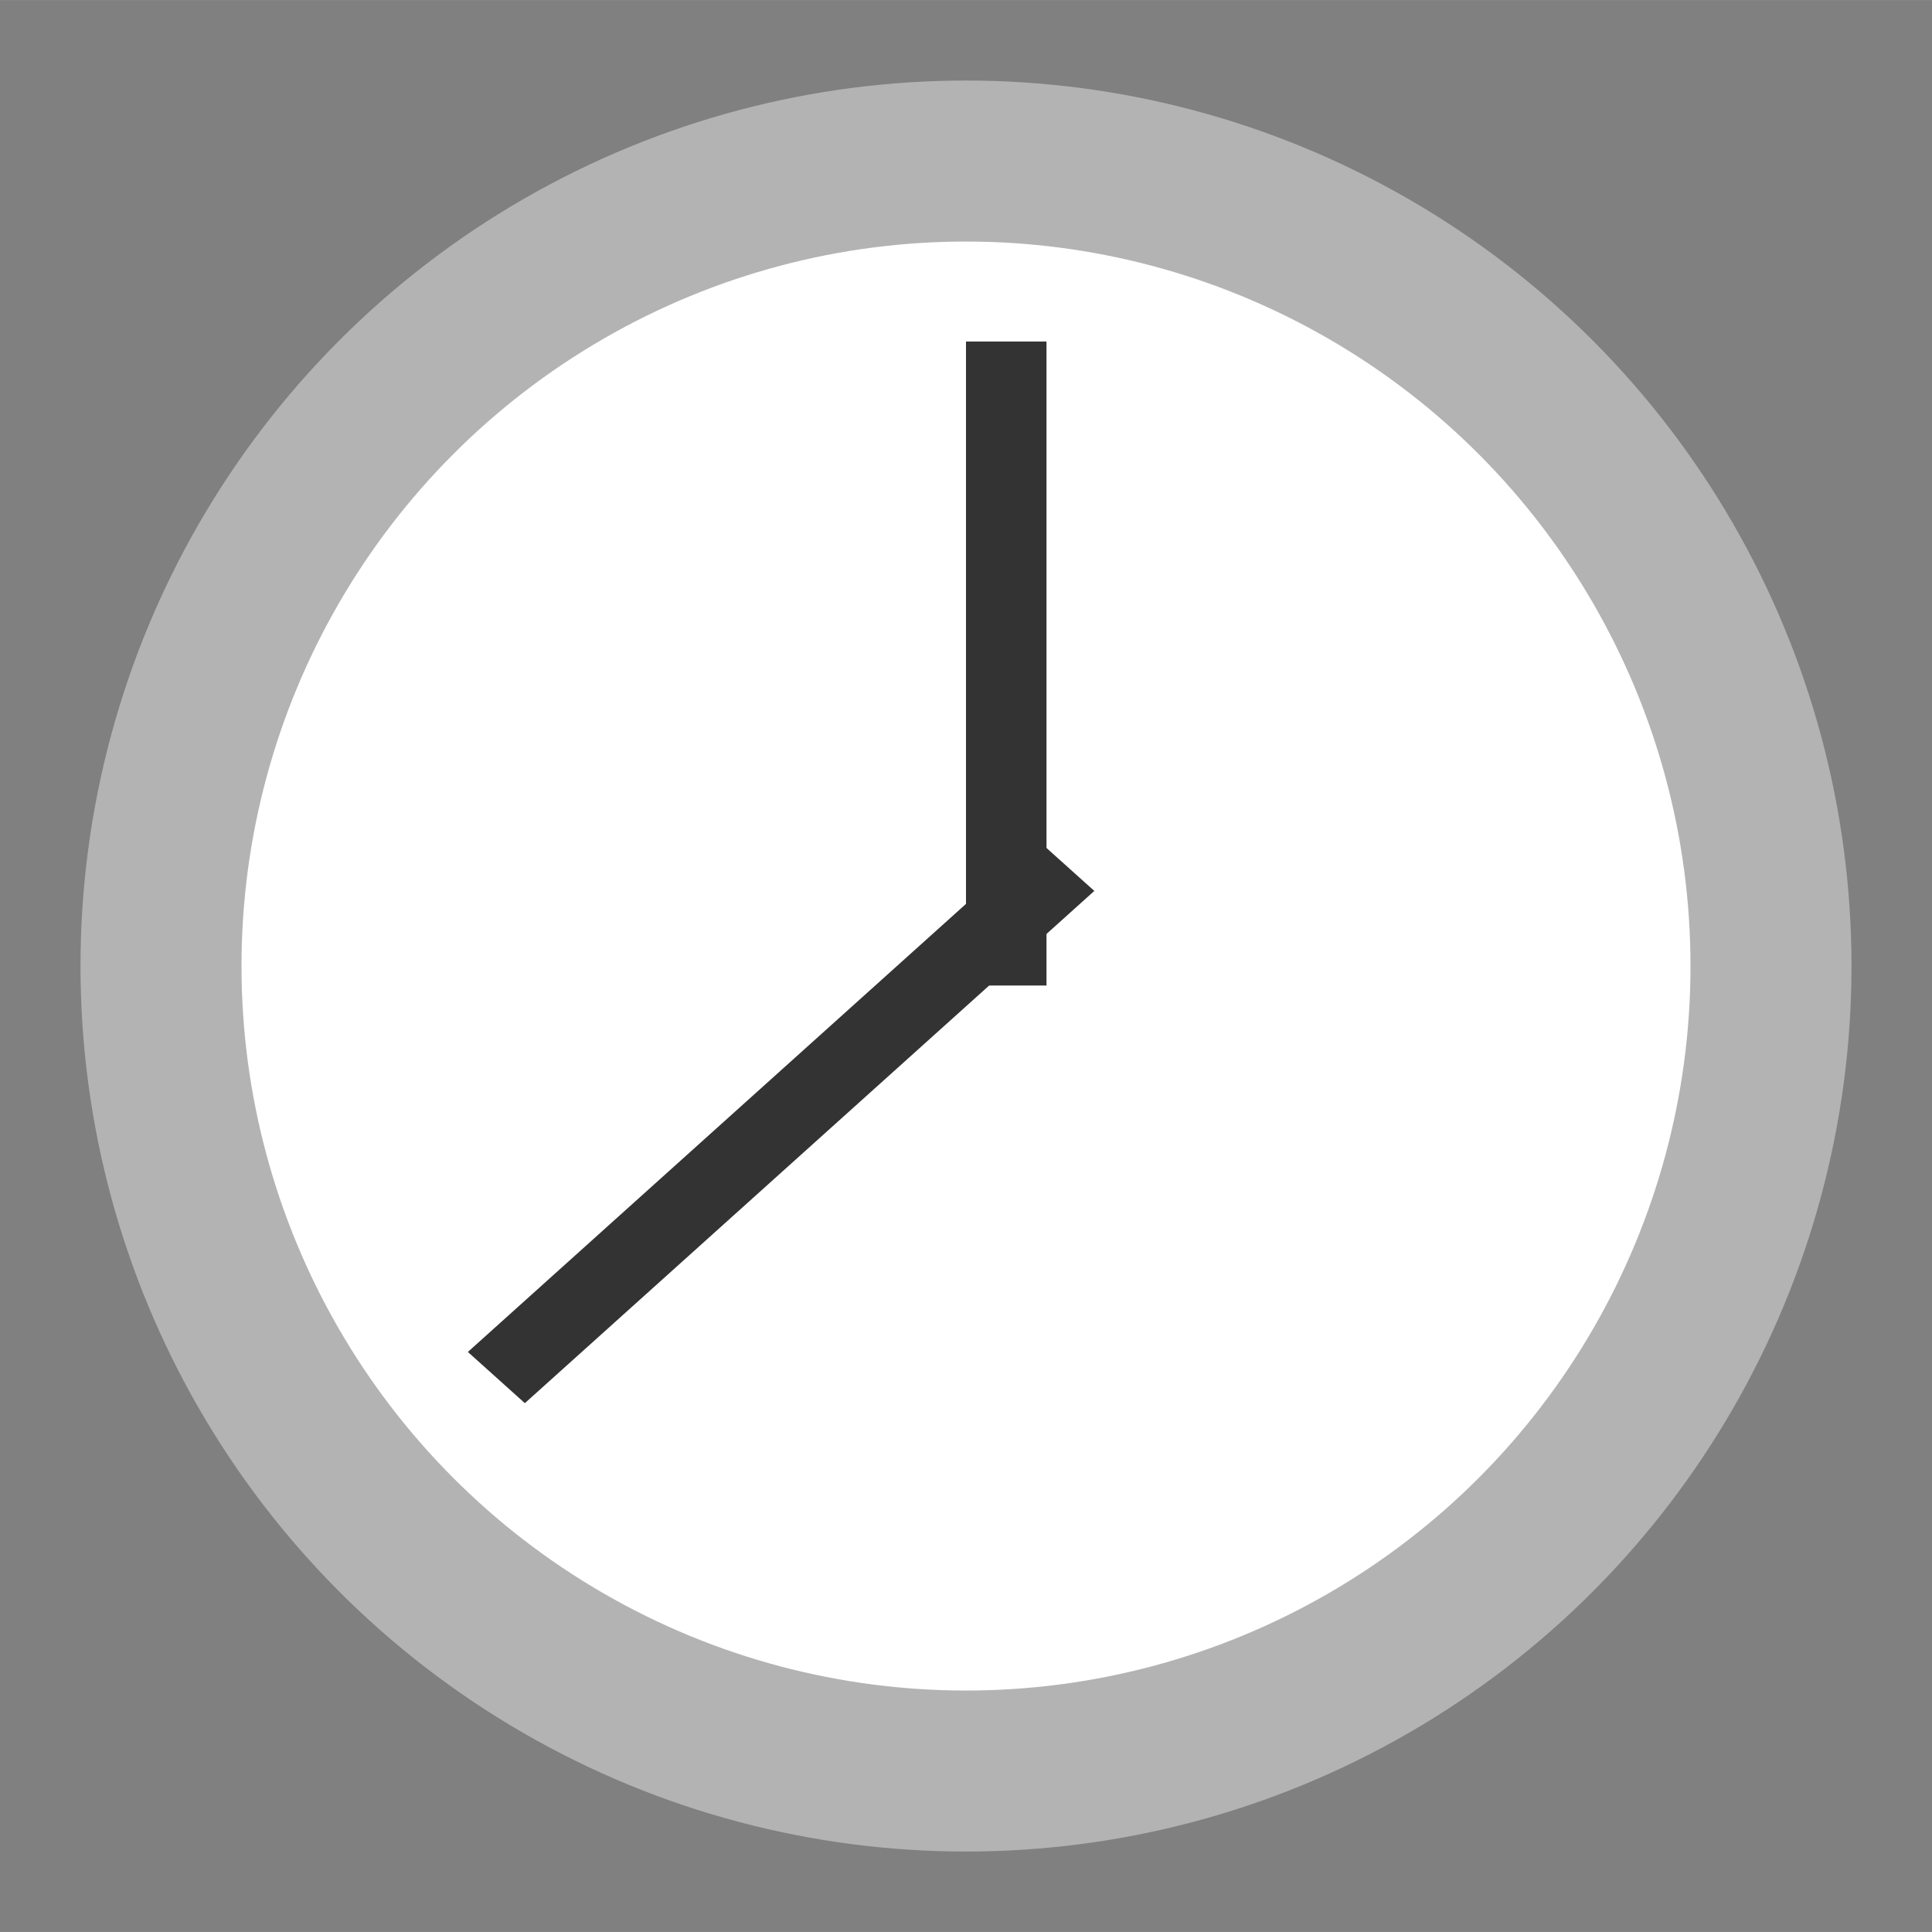 <?xml version="1.0" encoding="UTF-8"?>
<!DOCTYPE svg PUBLIC "-//W3C//DTD SVG 1.1//EN" "http://www.w3.org/Graphics/SVG/1.1/DTD/svg11.dtd">
<!-- Creator: CorelDRAW 2017 -->
<svg xmlns="http://www.w3.org/2000/svg" xml:space="preserve" width="24px" height="24px" version="1.1" style="shape-rendering:geometricPrecision; text-rendering:geometricPrecision; image-rendering:optimizeQuality; fill-rule:evenodd; clip-rule:evenodd"
viewBox="0 0 24 23.999"
 xmlns:xlink="http://www.w3.org/1999/xlink">
 <rect x="0" y="0" width="24" height="23.999" fill="#808080" stroke="none"/>
 <defs>
  <style type="text/css">
   <![CDATA[
    .str0 {stroke:#B3B3B3;stroke-width:2;stroke-miterlimit:22.926}
    .fil0 {fill:none}
    .fil2 {fill:#333333}
    .fil1 {fill:white}
   ]]>
  </style>
 </defs>
 <g id="Capa_x0020_1">
  <rect class="fil0" width="24" height="24"/>
  <circle class="fil1 str0" cx="12" cy="12" r="10"/>
  <rect class="fil2" x="12" y="4.242" width="1" height="8"/>
  <rect class="fil2" transform="matrix(0.354 0.318 -0.786 0.707 12.886 10.431)" width="2" height="9"/>
 </g>
</svg>
